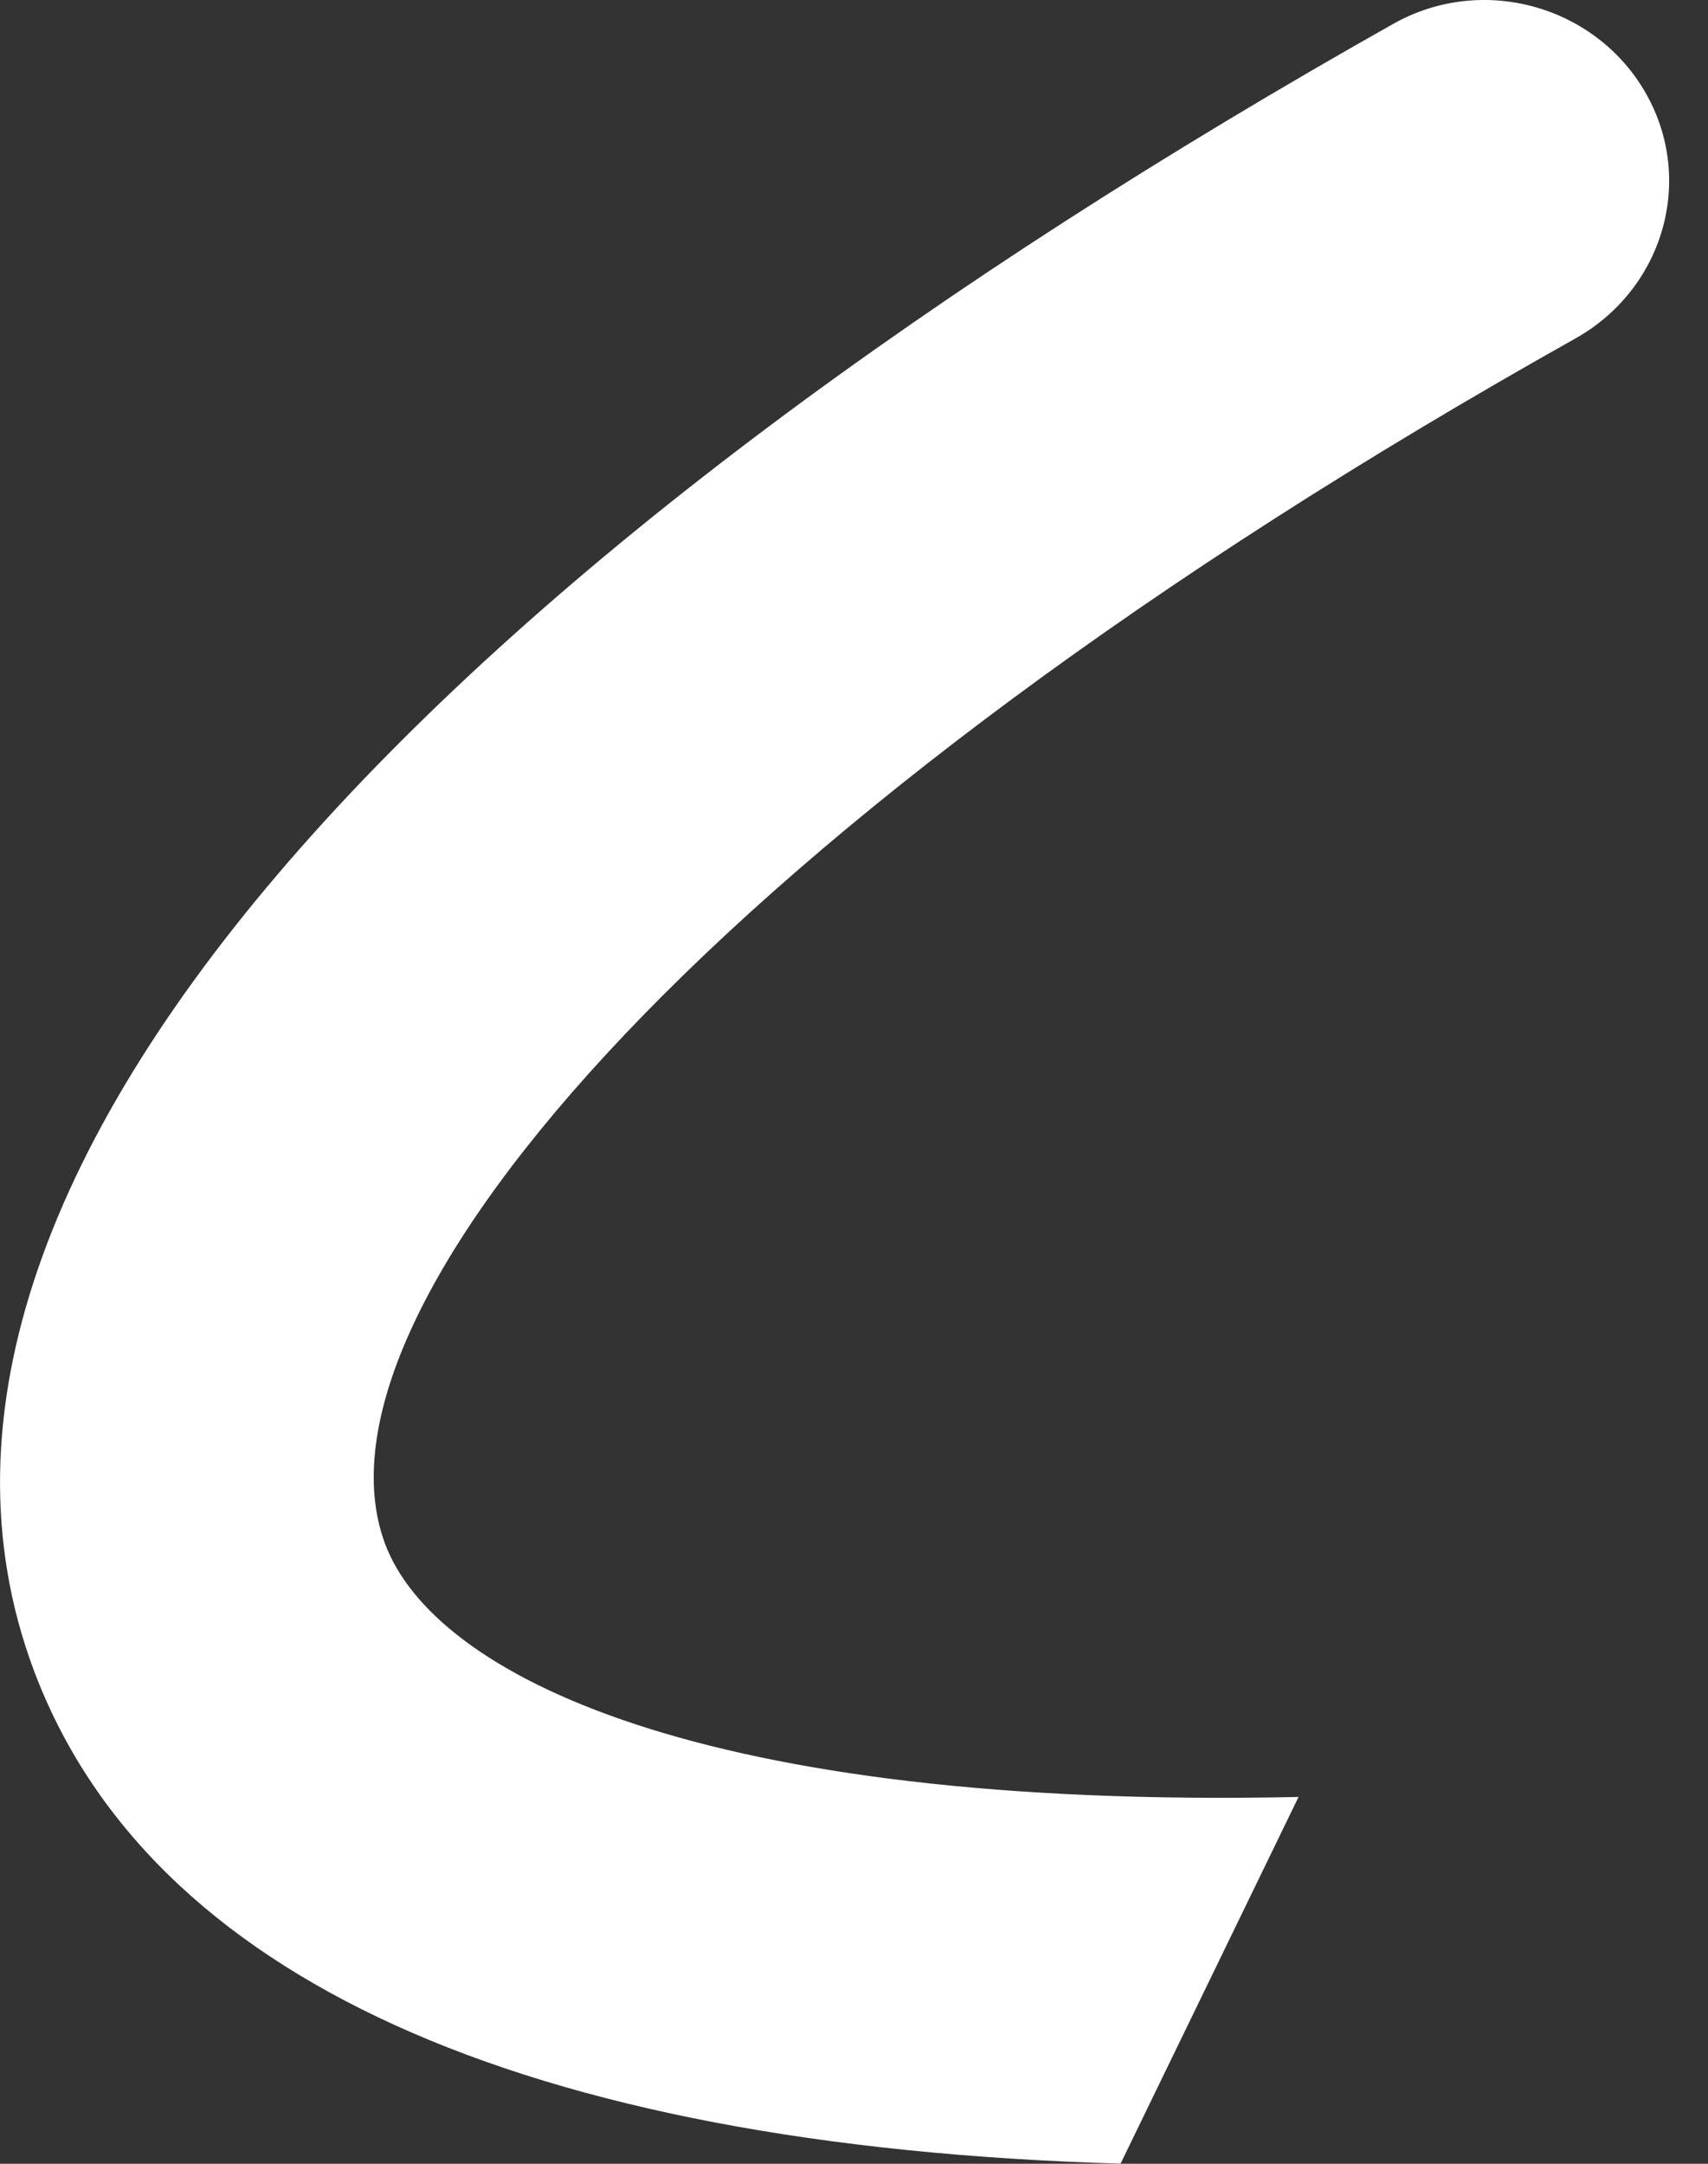 <?xml version="1.0" encoding="utf-8"?>
<svg xmlns="http://www.w3.org/2000/svg" fill="none" height="100%" overflow="visible" preserveAspectRatio="none" style="display: block;" viewBox="0 0 15 19" width="100%">
<rect x="0" y="0" width="15" height="19" fill="#333333" stroke="none"/>
<path d="M3.381 13.554C2.618 11.499 6.282 7.208 13.834 2.973C14.592 2.548 14.879 1.62 14.477 0.861C14.053 0.061 13.034 -0.241 12.235 0.21C4.238 4.716 -1.369 10.176 0.293 14.656C1.301 17.363 4.583 18.845 9.841 18.999L11.404 15.779C6.151 15.892 3.81 14.708 3.381 13.554Z" fill="white" id="Vector"/>
</svg>